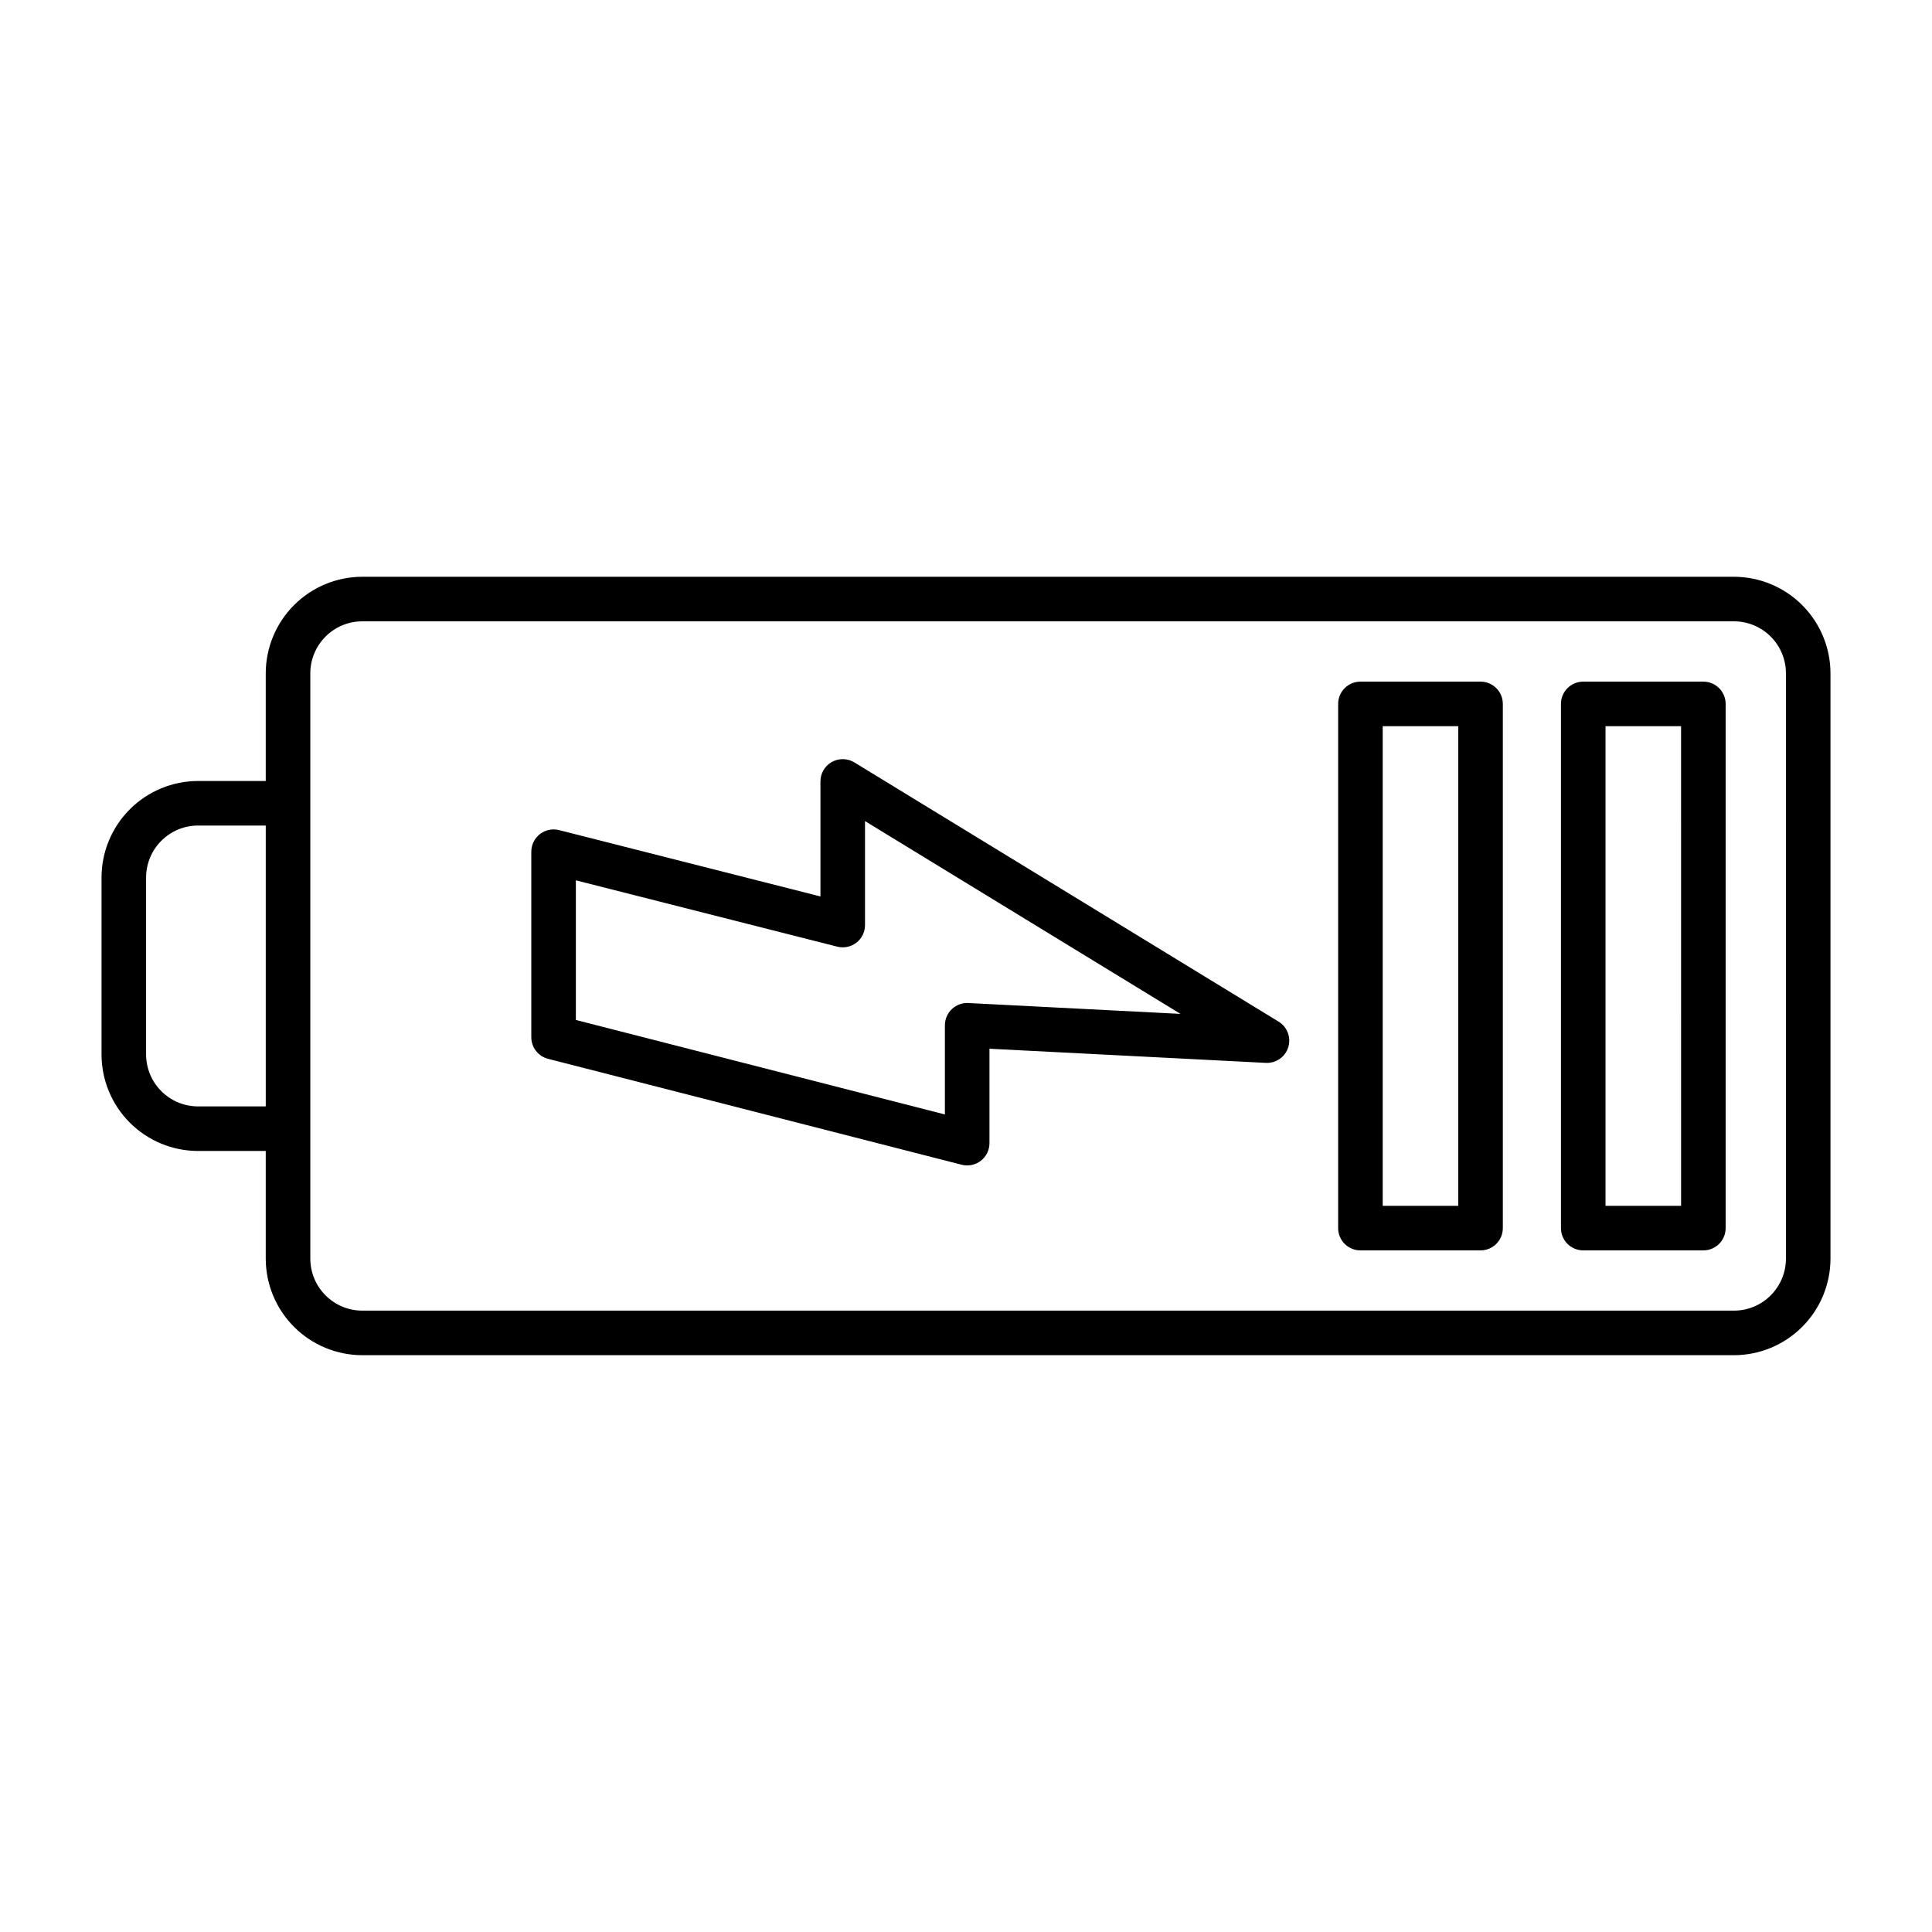 <?xml version="1.0" encoding="UTF-8"?>
<!-- The Best Svg Icon site in the world: iconSvg.co, Visit us! https://iconsvg.co -->
<svg fill="#000000" width="800px" height="800px" version="1.1" viewBox="144 144 512 512" xmlns="http://www.w3.org/2000/svg">
 <g>
  <path d="m595.41 324.64h-31.836c-3.262 0-5.906 2.644-5.906 5.902v138.92c0 3.262 2.644 5.902 5.906 5.902h31.836c3.258 0 5.902-2.641 5.902-5.902v-138.92c0-3.258-2.644-5.902-5.902-5.902zm-5.902 138.91h-20.031v-127.11h20.027z"/>
  <path d="m603.51 296.85h-363.5c-6.785 0.008-13.285 2.707-18.082 7.504-4.797 4.797-7.496 11.301-7.504 18.082v28.535h-17.938c-6.781 0.008-13.285 2.707-18.082 7.504-4.797 4.797-7.492 11.297-7.5 18.082v46.883-0.004c0.008 6.785 2.703 13.289 7.5 18.086 4.797 4.793 11.301 7.492 18.082 7.5h17.938v28.535c0.008 6.785 2.707 13.285 7.504 18.082 4.797 4.797 11.297 7.496 18.082 7.504h363.5c6.785-0.008 13.285-2.707 18.082-7.504s7.496-11.297 7.504-18.082v-155.12c-0.008-6.781-2.707-13.285-7.504-18.082s-11.297-7.496-18.082-7.504zm-407.02 140.36c-7.606-0.008-13.766-6.172-13.773-13.777v-46.879c0.008-7.606 6.168-13.77 13.773-13.777h17.938v74.434zm420.8 40.344c-0.008 7.606-6.172 13.77-13.777 13.777h-363.5c-7.606-0.008-13.77-6.172-13.777-13.777v-155.12c0.008-7.606 6.172-13.77 13.777-13.777h363.5c7.606 0.012 13.77 6.172 13.777 13.777z"/>
  <path d="m482.84 414.74-112.43-68.695c-1.82-1.113-4.106-1.156-5.965-0.113-1.863 1.047-3.019 3.016-3.019 5.152v30.484l-69.27-17.582c-1.766-0.449-3.637-0.055-5.074 1.062s-2.281 2.836-2.281 4.66v49.172-0.004c0 2.699 1.828 5.055 4.441 5.723l109.61 28.07c1.766 0.453 3.644 0.062 5.082-1.055 1.441-1.121 2.285-2.84 2.285-4.664v-25.027l73.242 3.75c2.699 0.137 5.144-1.574 5.941-4.152 0.801-2.582-0.254-5.375-2.562-6.781zm-82.223-4.926v-0.004c-1.617-0.082-3.195 0.504-4.367 1.617-1.176 1.113-1.84 2.664-1.84 4.281v23.637l-97.801-25.047v-37l69.273 17.578c1.766 0.449 3.641 0.059 5.078-1.062 1.438-1.117 2.277-2.836 2.277-4.66v-27.551l83.605 51.09z"/>
  <path d="m536.36 324.64h-31.836c-3.258 0-5.902 2.644-5.902 5.902v138.92c0 3.262 2.644 5.902 5.902 5.902h31.836c3.262 0 5.906-2.641 5.906-5.902v-138.92c0-3.258-2.644-5.902-5.906-5.902zm-5.902 138.91h-20.027v-127.11h20.027z"/>
 </g>
</svg>